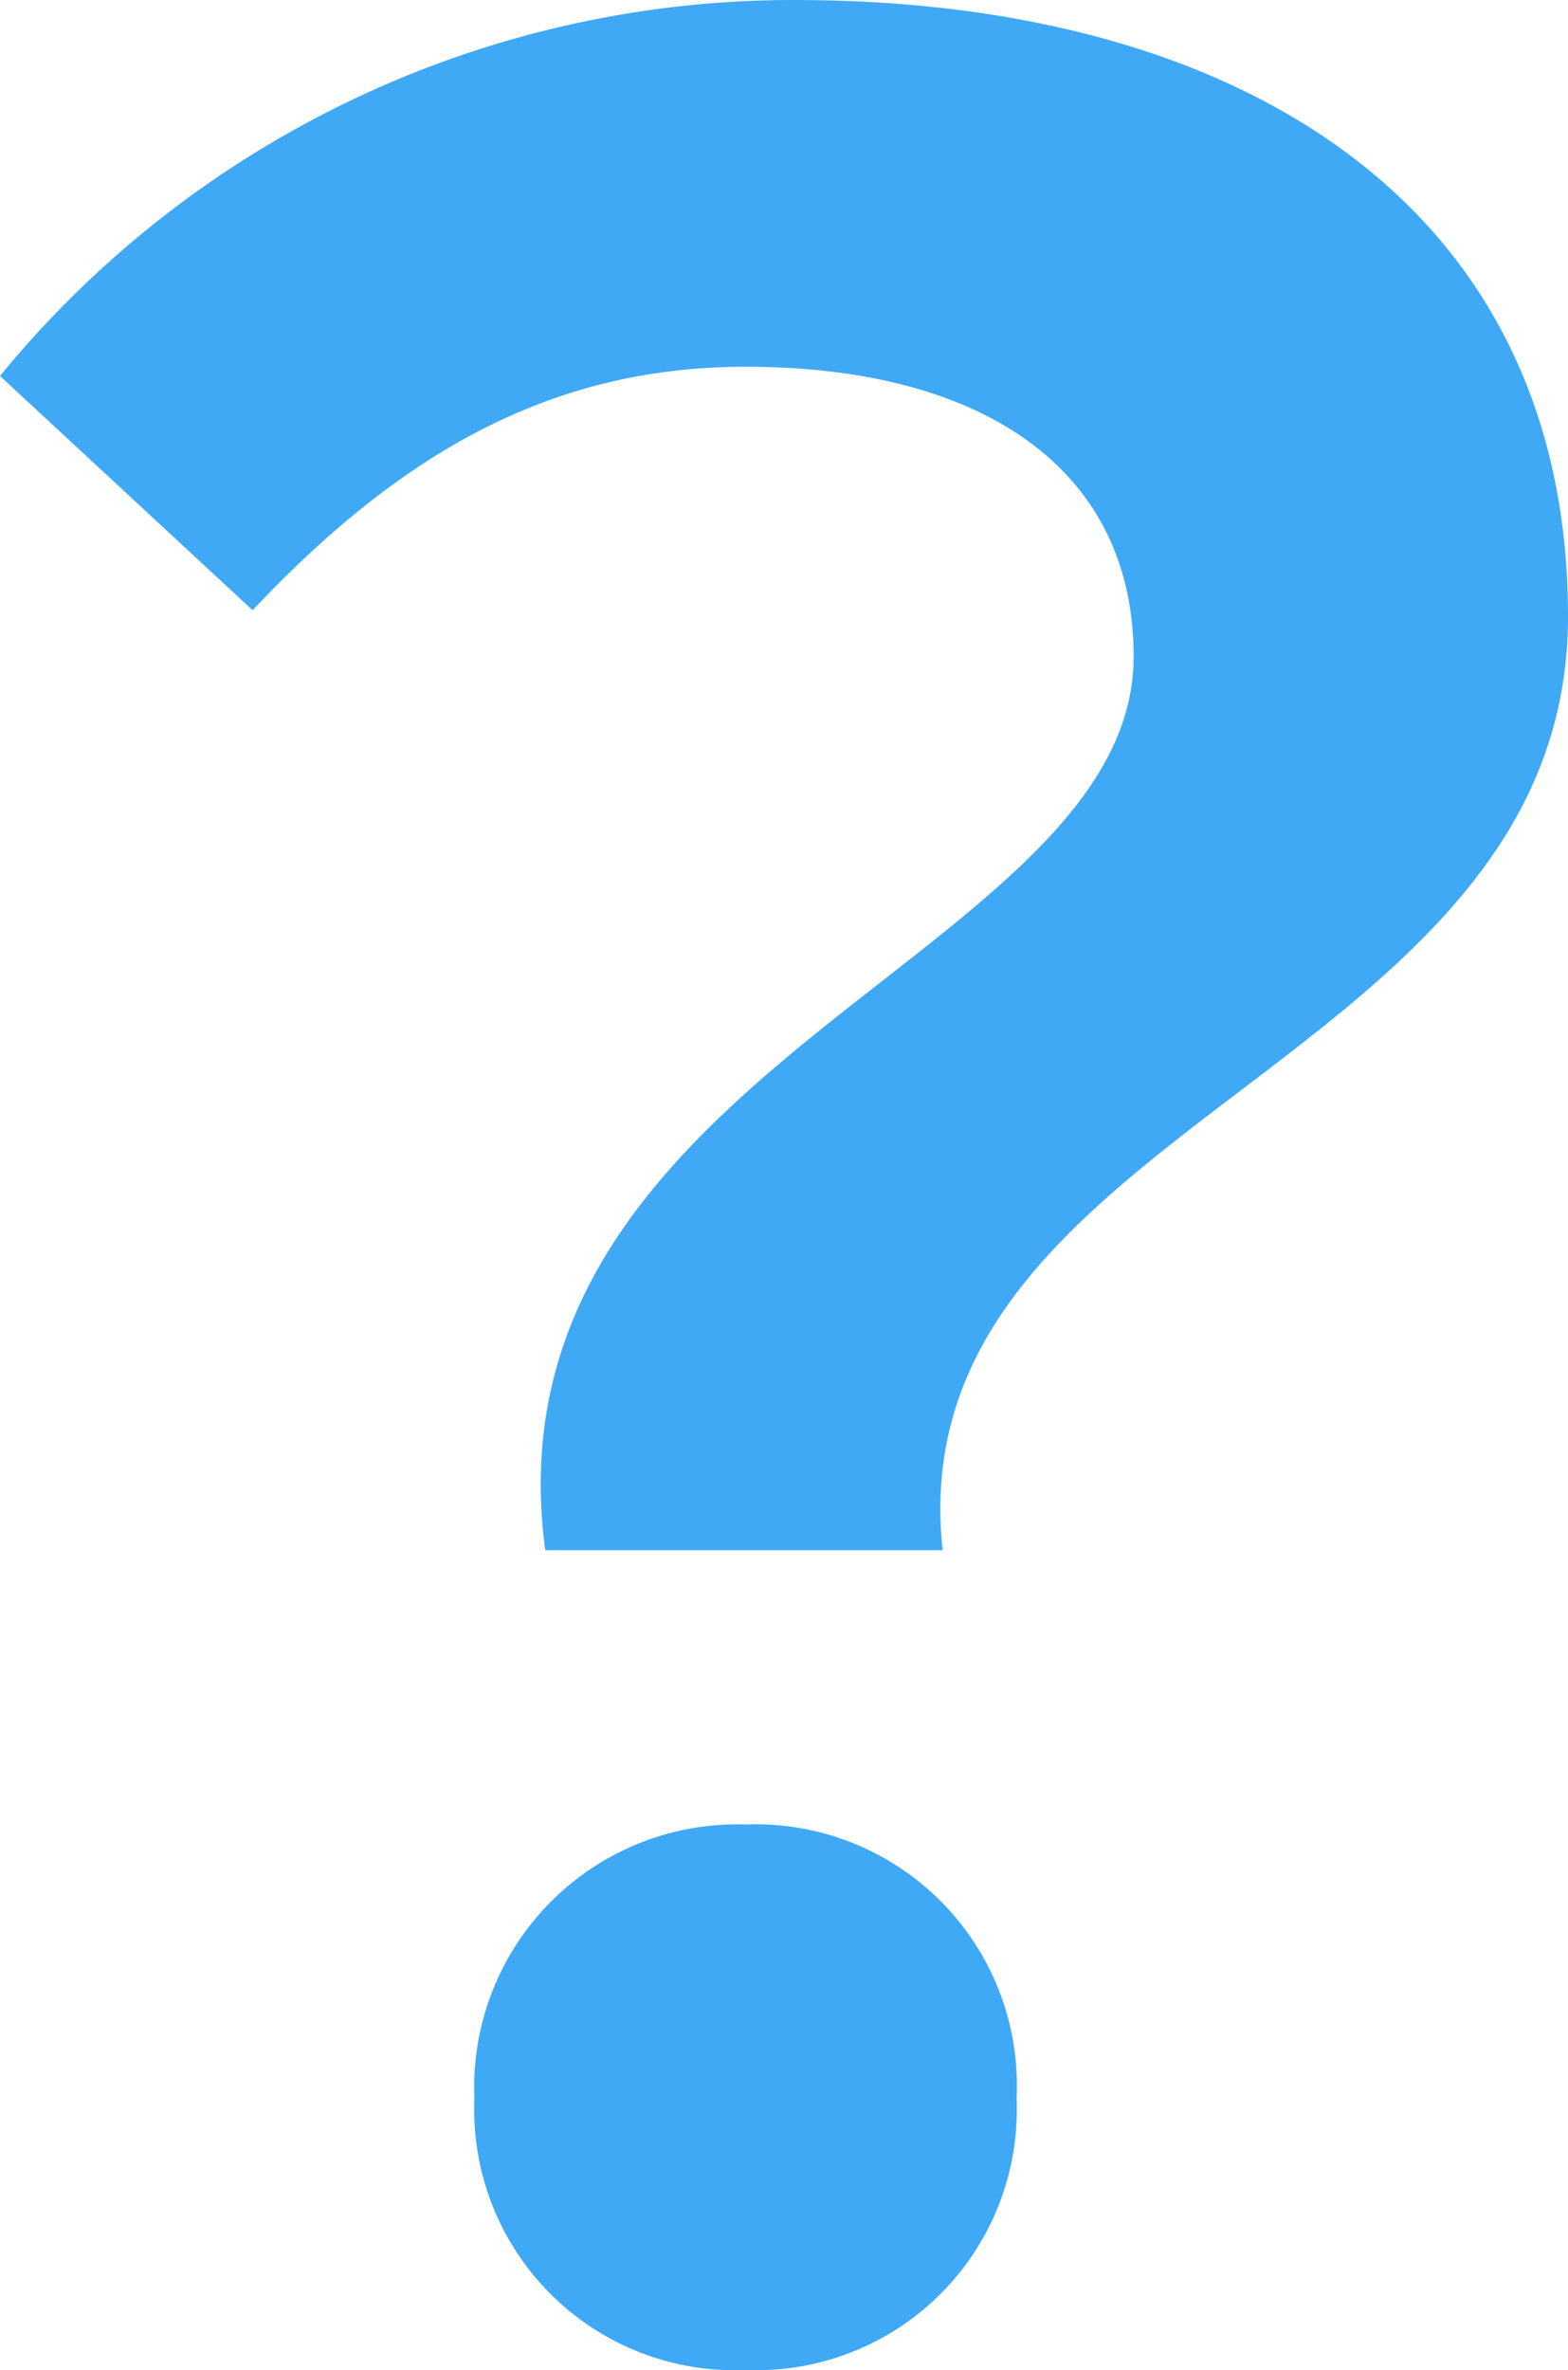 <svg xmlns="http://www.w3.org/2000/svg" width="20.36" height="30.76" viewBox="0 0 20.36 30.76">
  <path id="icon_nav06" d="M16.96-10.28h5.16c-.6-5.56,8.12-6.24,8.12-12.12,0-5.32-4.24-8-10.04-8A13.308,13.308,0,0,0,9.88-25.52l3.28,3.04c1.96-2.08,3.92-3.16,6.4-3.16,3.12,0,5.04,1.36,5.04,3.76C24.6-18,16.12-16.56,16.96-10.28ZM19.56.36a3.382,3.382,0,0,0,3.52-3.52,3.392,3.392,0,0,0-3.52-3.56,3.414,3.414,0,0,0-3.52,3.56A3.382,3.382,0,0,0,19.56.36Z" transform="translate(-9.88 30.4)" fill="#3fa9f5"/>
</svg>

